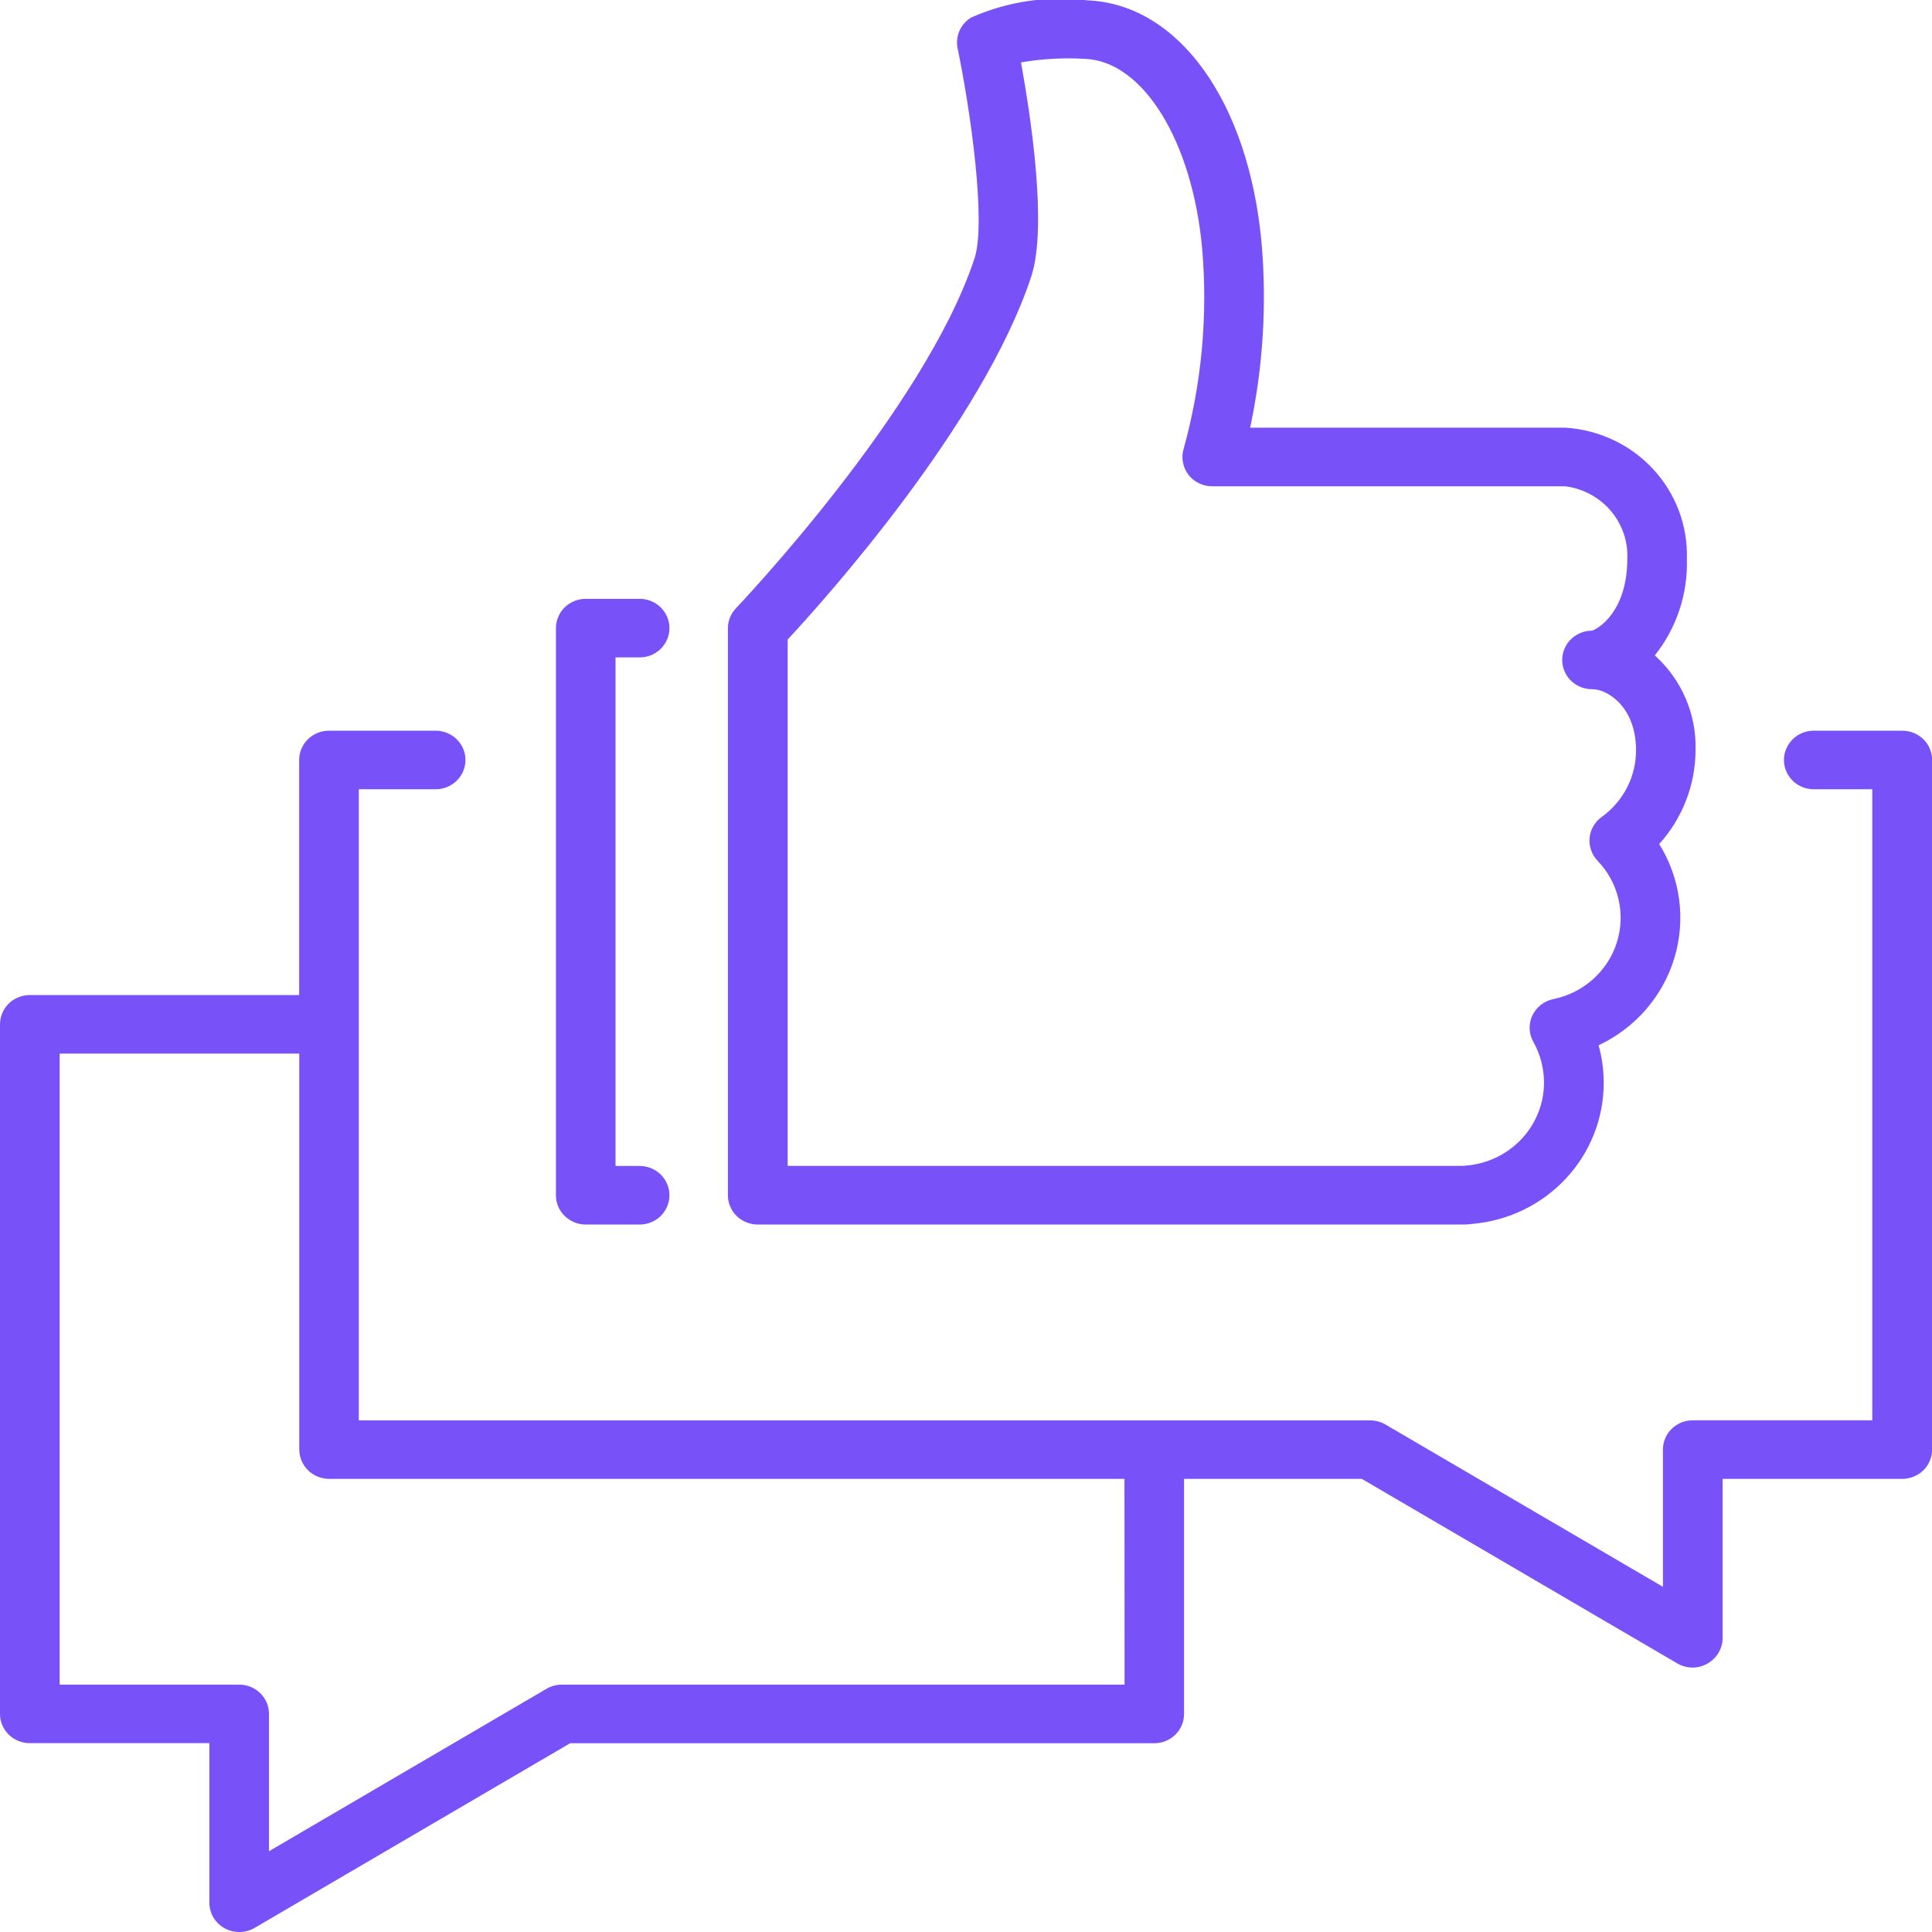 <svg width="52" height="52" viewBox="0 0 52 52" fill="none" xmlns="http://www.w3.org/2000/svg">
<g id="9235118_customer reviews_like_thumb_icon 1" clip-path="url(#clip0_974_3895)">
<g id="Layer 2">
<g id="Layer 1">
<g id="customer reviews">
<path id="Vector" d="M51.201 19.667H48.849C48.741 19.663 48.633 19.68 48.532 19.718C48.431 19.756 48.339 19.813 48.261 19.887C48.184 19.96 48.122 20.049 48.079 20.146C48.037 20.244 48.015 20.349 48.015 20.455C48.015 20.561 48.037 20.666 48.079 20.763C48.122 20.861 48.184 20.949 48.261 21.023C48.339 21.096 48.431 21.154 48.532 21.192C48.633 21.229 48.741 21.247 48.849 21.243H50.393V38.228H45.56C45.455 38.228 45.35 38.248 45.253 38.287C45.156 38.327 45.068 38.385 44.993 38.458C44.918 38.531 44.859 38.617 44.819 38.713C44.779 38.809 44.758 38.911 44.758 39.014V42.709L37.283 38.337C37.158 38.266 37.017 38.228 36.873 38.229H9.658V21.243H11.754C11.962 21.235 12.159 21.149 12.303 21.002C12.447 20.855 12.528 20.659 12.528 20.455C12.528 20.251 12.447 20.054 12.303 19.907C12.159 19.761 11.962 19.674 11.754 19.667H8.854C8.641 19.667 8.437 19.75 8.287 19.897C8.137 20.045 8.052 20.245 8.052 20.454V26.782H0.802C0.697 26.782 0.592 26.802 0.495 26.842C0.398 26.881 0.309 26.939 0.235 27.012C0.16 27.086 0.101 27.172 0.061 27.268C0.021 27.364 -0 27.466 7.61085e-07 27.57V46.13C-0 46.233 0.021 46.336 0.061 46.431C0.101 46.527 0.16 46.614 0.235 46.687C0.309 46.76 0.398 46.818 0.495 46.858C0.592 46.897 0.697 46.917 0.802 46.917H5.635V51.212C5.635 51.315 5.656 51.418 5.696 51.514C5.737 51.609 5.796 51.697 5.87 51.77C5.945 51.843 6.034 51.901 6.131 51.941C6.229 51.98 6.333 52.001 6.439 52C6.583 52.001 6.725 51.963 6.849 51.892L15.346 46.919H31.067C31.172 46.92 31.277 46.899 31.374 46.86C31.472 46.82 31.56 46.762 31.635 46.689C31.709 46.616 31.768 46.529 31.809 46.433C31.849 46.338 31.869 46.235 31.869 46.132V39.804H36.653L45.15 44.774C45.274 44.846 45.416 44.883 45.56 44.883C45.7 44.882 45.837 44.845 45.957 44.774C46.081 44.706 46.183 44.606 46.254 44.486C46.325 44.366 46.363 44.23 46.364 44.091V39.804H51.201C51.414 39.803 51.618 39.72 51.769 39.572C51.919 39.424 52.003 39.223 52.003 39.014V20.454C52.003 20.245 51.919 20.045 51.768 19.897C51.618 19.75 51.414 19.667 51.201 19.667ZM30.268 45.342H15.127C14.983 45.341 14.841 45.379 14.716 45.45L7.24 49.826V46.13C7.24 46.026 7.219 45.924 7.179 45.828C7.139 45.733 7.08 45.646 7.006 45.573C6.931 45.5 6.843 45.442 6.746 45.402C6.648 45.362 6.544 45.342 6.439 45.342H1.606V28.357H8.055V39.014C8.055 39.223 8.14 39.424 8.29 39.572C8.441 39.72 8.645 39.803 8.858 39.804H30.265L30.268 45.342Z" fill="#7951F9"/>
<path id="Vector_2" d="M15.765 32.959H17.185C17.293 32.962 17.401 32.945 17.502 32.907C17.603 32.869 17.695 32.812 17.773 32.738C17.85 32.665 17.912 32.577 17.954 32.479C17.997 32.381 18.018 32.276 18.018 32.17C18.018 32.064 17.997 31.959 17.954 31.862C17.912 31.764 17.85 31.676 17.773 31.602C17.695 31.529 17.603 31.471 17.502 31.434C17.401 31.396 17.293 31.378 17.185 31.382H16.567V17.694H17.185C17.293 17.698 17.401 17.68 17.502 17.643C17.603 17.605 17.695 17.547 17.773 17.474C17.85 17.4 17.912 17.312 17.954 17.214C17.997 17.117 18.018 17.012 18.018 16.906C18.018 16.8 17.997 16.695 17.954 16.597C17.912 16.5 17.85 16.412 17.773 16.338C17.695 16.264 17.603 16.207 17.502 16.169C17.401 16.131 17.293 16.114 17.185 16.118H15.765C15.66 16.118 15.555 16.138 15.458 16.178C15.361 16.217 15.272 16.276 15.197 16.349C15.123 16.422 15.064 16.509 15.024 16.605C14.983 16.7 14.963 16.803 14.963 16.906V32.175C14.964 32.383 15.049 32.583 15.199 32.729C15.35 32.876 15.553 32.959 15.765 32.959Z" fill="#7951F9"/>
<path id="Vector_3" d="M20.397 32.959H39.377C39.466 32.958 39.556 32.952 39.644 32.94C40.609 32.853 41.506 32.414 42.157 31.709C42.809 31.005 43.168 30.087 43.164 29.136C43.164 28.797 43.118 28.461 43.026 28.134C43.515 27.904 43.949 27.576 44.301 27.171C44.653 26.765 44.914 26.292 45.067 25.782C45.221 25.271 45.264 24.735 45.194 24.207C45.123 23.679 44.941 23.172 44.658 22.718C45.286 22.02 45.634 21.122 45.636 20.191C45.65 19.714 45.559 19.239 45.37 18.799C45.181 18.359 44.898 17.964 44.54 17.64C45.128 16.899 45.433 15.979 45.402 15.04C45.43 14.15 45.104 13.284 44.493 12.625C43.883 11.966 43.035 11.567 42.129 11.511H33.648C33.995 9.879 34.099 8.206 33.956 6.544C33.607 2.731 31.721 0.108 29.263 0.009C28.199 -0.122 27.119 0.038 26.142 0.47C26.001 0.554 25.891 0.68 25.825 0.828C25.759 0.976 25.742 1.141 25.774 1.3C26.121 2.968 26.547 5.979 26.23 6.952C24.889 11.029 19.863 16.314 19.812 16.367C19.671 16.513 19.592 16.707 19.592 16.909V32.175C19.593 32.384 19.678 32.584 19.829 32.731C19.98 32.877 20.185 32.959 20.397 32.959ZM21.2 17.214C22.225 16.11 26.456 11.39 27.758 7.437C28.199 6.09 27.735 3.078 27.48 1.679C28.048 1.582 28.625 1.55 29.2 1.584C30.764 1.644 32.092 3.79 32.356 6.687C32.512 8.502 32.343 10.33 31.856 12.088C31.822 12.205 31.816 12.328 31.839 12.448C31.862 12.568 31.913 12.681 31.987 12.778C32.062 12.875 32.159 12.954 32.27 13.008C32.382 13.062 32.504 13.089 32.628 13.089H42.131C42.607 13.15 43.043 13.384 43.351 13.745C43.66 14.107 43.82 14.568 43.799 15.039C43.799 16.467 43.004 16.939 42.839 16.975C42.733 16.976 42.629 16.998 42.532 17.039C42.436 17.08 42.348 17.139 42.274 17.213C42.126 17.362 42.044 17.564 42.047 17.773C42.05 17.982 42.137 18.181 42.289 18.327C42.442 18.472 42.647 18.553 42.86 18.55C43.269 18.55 44.034 19.032 44.034 20.191C44.035 20.542 43.952 20.888 43.79 21.201C43.629 21.514 43.394 21.785 43.106 21.992C43.015 22.058 42.939 22.142 42.884 22.239C42.828 22.336 42.794 22.443 42.784 22.554C42.774 22.664 42.787 22.776 42.824 22.881C42.86 22.986 42.919 23.083 42.995 23.164C43.275 23.453 43.47 23.81 43.561 24.198C43.653 24.586 43.637 24.991 43.516 25.371C43.394 25.752 43.172 26.093 42.871 26.36C42.57 26.628 42.202 26.811 41.805 26.892C41.682 26.917 41.568 26.971 41.47 27.047C41.373 27.124 41.295 27.222 41.243 27.334C41.191 27.445 41.166 27.567 41.171 27.69C41.175 27.813 41.209 27.933 41.27 28.04C41.457 28.375 41.556 28.751 41.557 29.133C41.558 29.697 41.343 30.24 40.954 30.654C40.566 31.069 40.033 31.325 39.461 31.372C39.434 31.377 39.406 31.379 39.378 31.38H21.2V17.214Z" fill="#7951F9"/>
</g>
</g>
</g>
</g>
<defs>
<clipPath id="clip0_974_3895">
<rect width="52" height="52" fill="white"/>
</clipPath>
</defs>
</svg>
